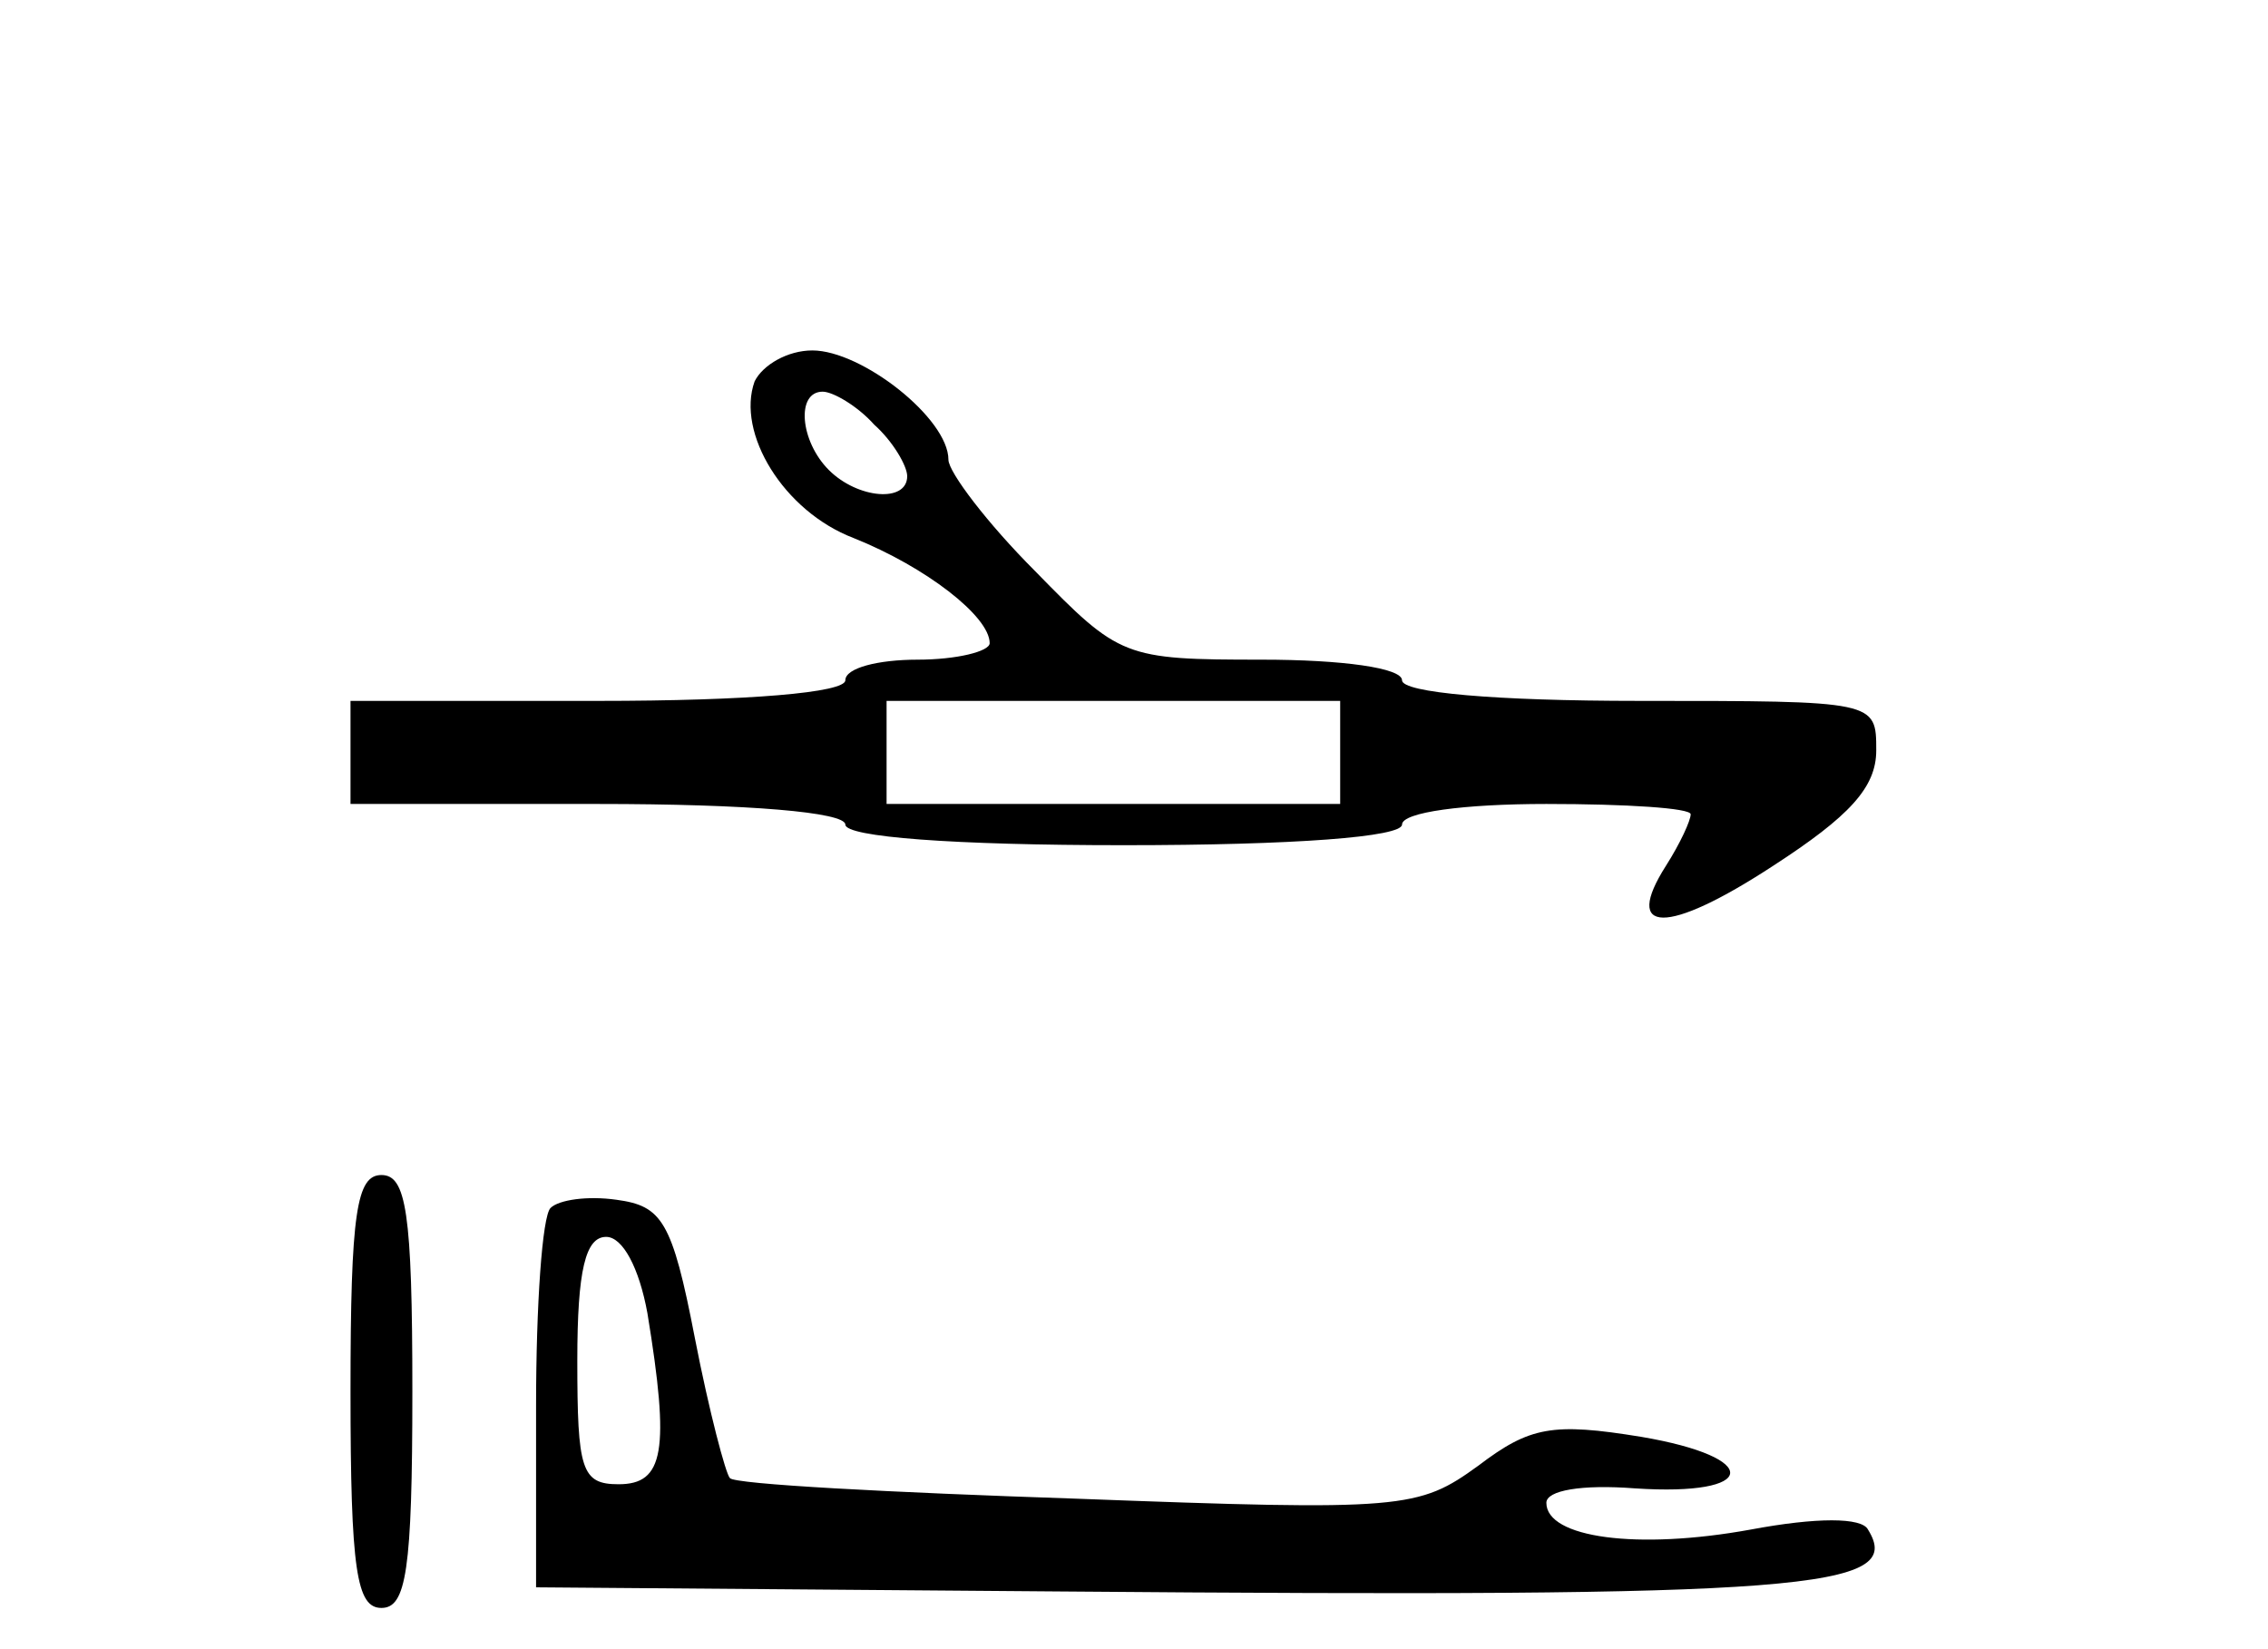 <?xml version="1.0" standalone="no"?>
<!DOCTYPE svg PUBLIC "-//W3C//DTD SVG 20010904//EN"
 "http://www.w3.org/TR/2001/REC-SVG-20010904/DTD/svg10.dtd">
<svg version="1.0" xmlns="http://www.w3.org/2000/svg"
 width="110pt" height="80pt" viewBox="0 0 110 80"
 preserveAspectRatio="xMidYMid meet">
<g transform="translate(0,80) scale(0.1,-0.1)"
fill="#000000" stroke="none">
<path d="M366 615 c-9 -25 14 -63 48 -76 35 -14 66 -38 66 -51 0 -4 -16 -8
-35 -8 -19 0 -35 -4 -35 -10 0 -6 -47 -10 -120 -10 l-120 0 0 -25 0 -25 120 0
c73 0 120 -4 120 -10 0 -6 52 -10 135 -10 83 0 135 4 135 10 0 6 30 10 70 10
39 0 70 -2 70 -5 0 -3 -5 -14 -12 -25 -21 -33 0 -34 52 0 37 24 50 38 50 56 0
24 0 24 -115 24 -70 0 -115 4 -115 10 0 6 -29 10 -68 10 -67 0 -69 1 -110 43
-23 23 -42 48 -42 54 0 20 -42 53 -66 53 -12 0 -24 -7 -28 -15z m58 -21 c9 -8
16 -20 16 -25 0 -13 -24 -11 -38 3 -14 14 -16 38 -3 38 5 0 17 -7 25 -16z
m226 -159 l0 -25 -110 0 -110 0 0 25 0 25 110 0 110 0 0 -25z"/>
<path d="M170 125 c0 -87 3 -105 15 -105 12 0 15 18 15 105 0 87 -3 105 -15
105 -12 0 -15 -18 -15 -105z"/>
<path d="M267 214 c-4 -4 -7 -47 -7 -96 l0 -88 253 -2 c364 -3 411 1 393 30
-3 6 -25 6 -57 0 -55 -10 -99 -4 -99 13 0 6 17 9 43 7 60 -4 62 15 3 25 -43 7
-54 5 -79 -14 -29 -21 -36 -22 -195 -16 -90 3 -166 7 -168 10 -2 2 -10 32 -17
68 -11 57 -16 64 -38 67 -14 2 -28 0 -32 -4z m47 -51 c11 -67 8 -83 -14 -83
-18 0 -20 7 -20 60 0 44 4 60 14 60 8 0 16 -15 20 -37z"/>
</g>
</svg>
